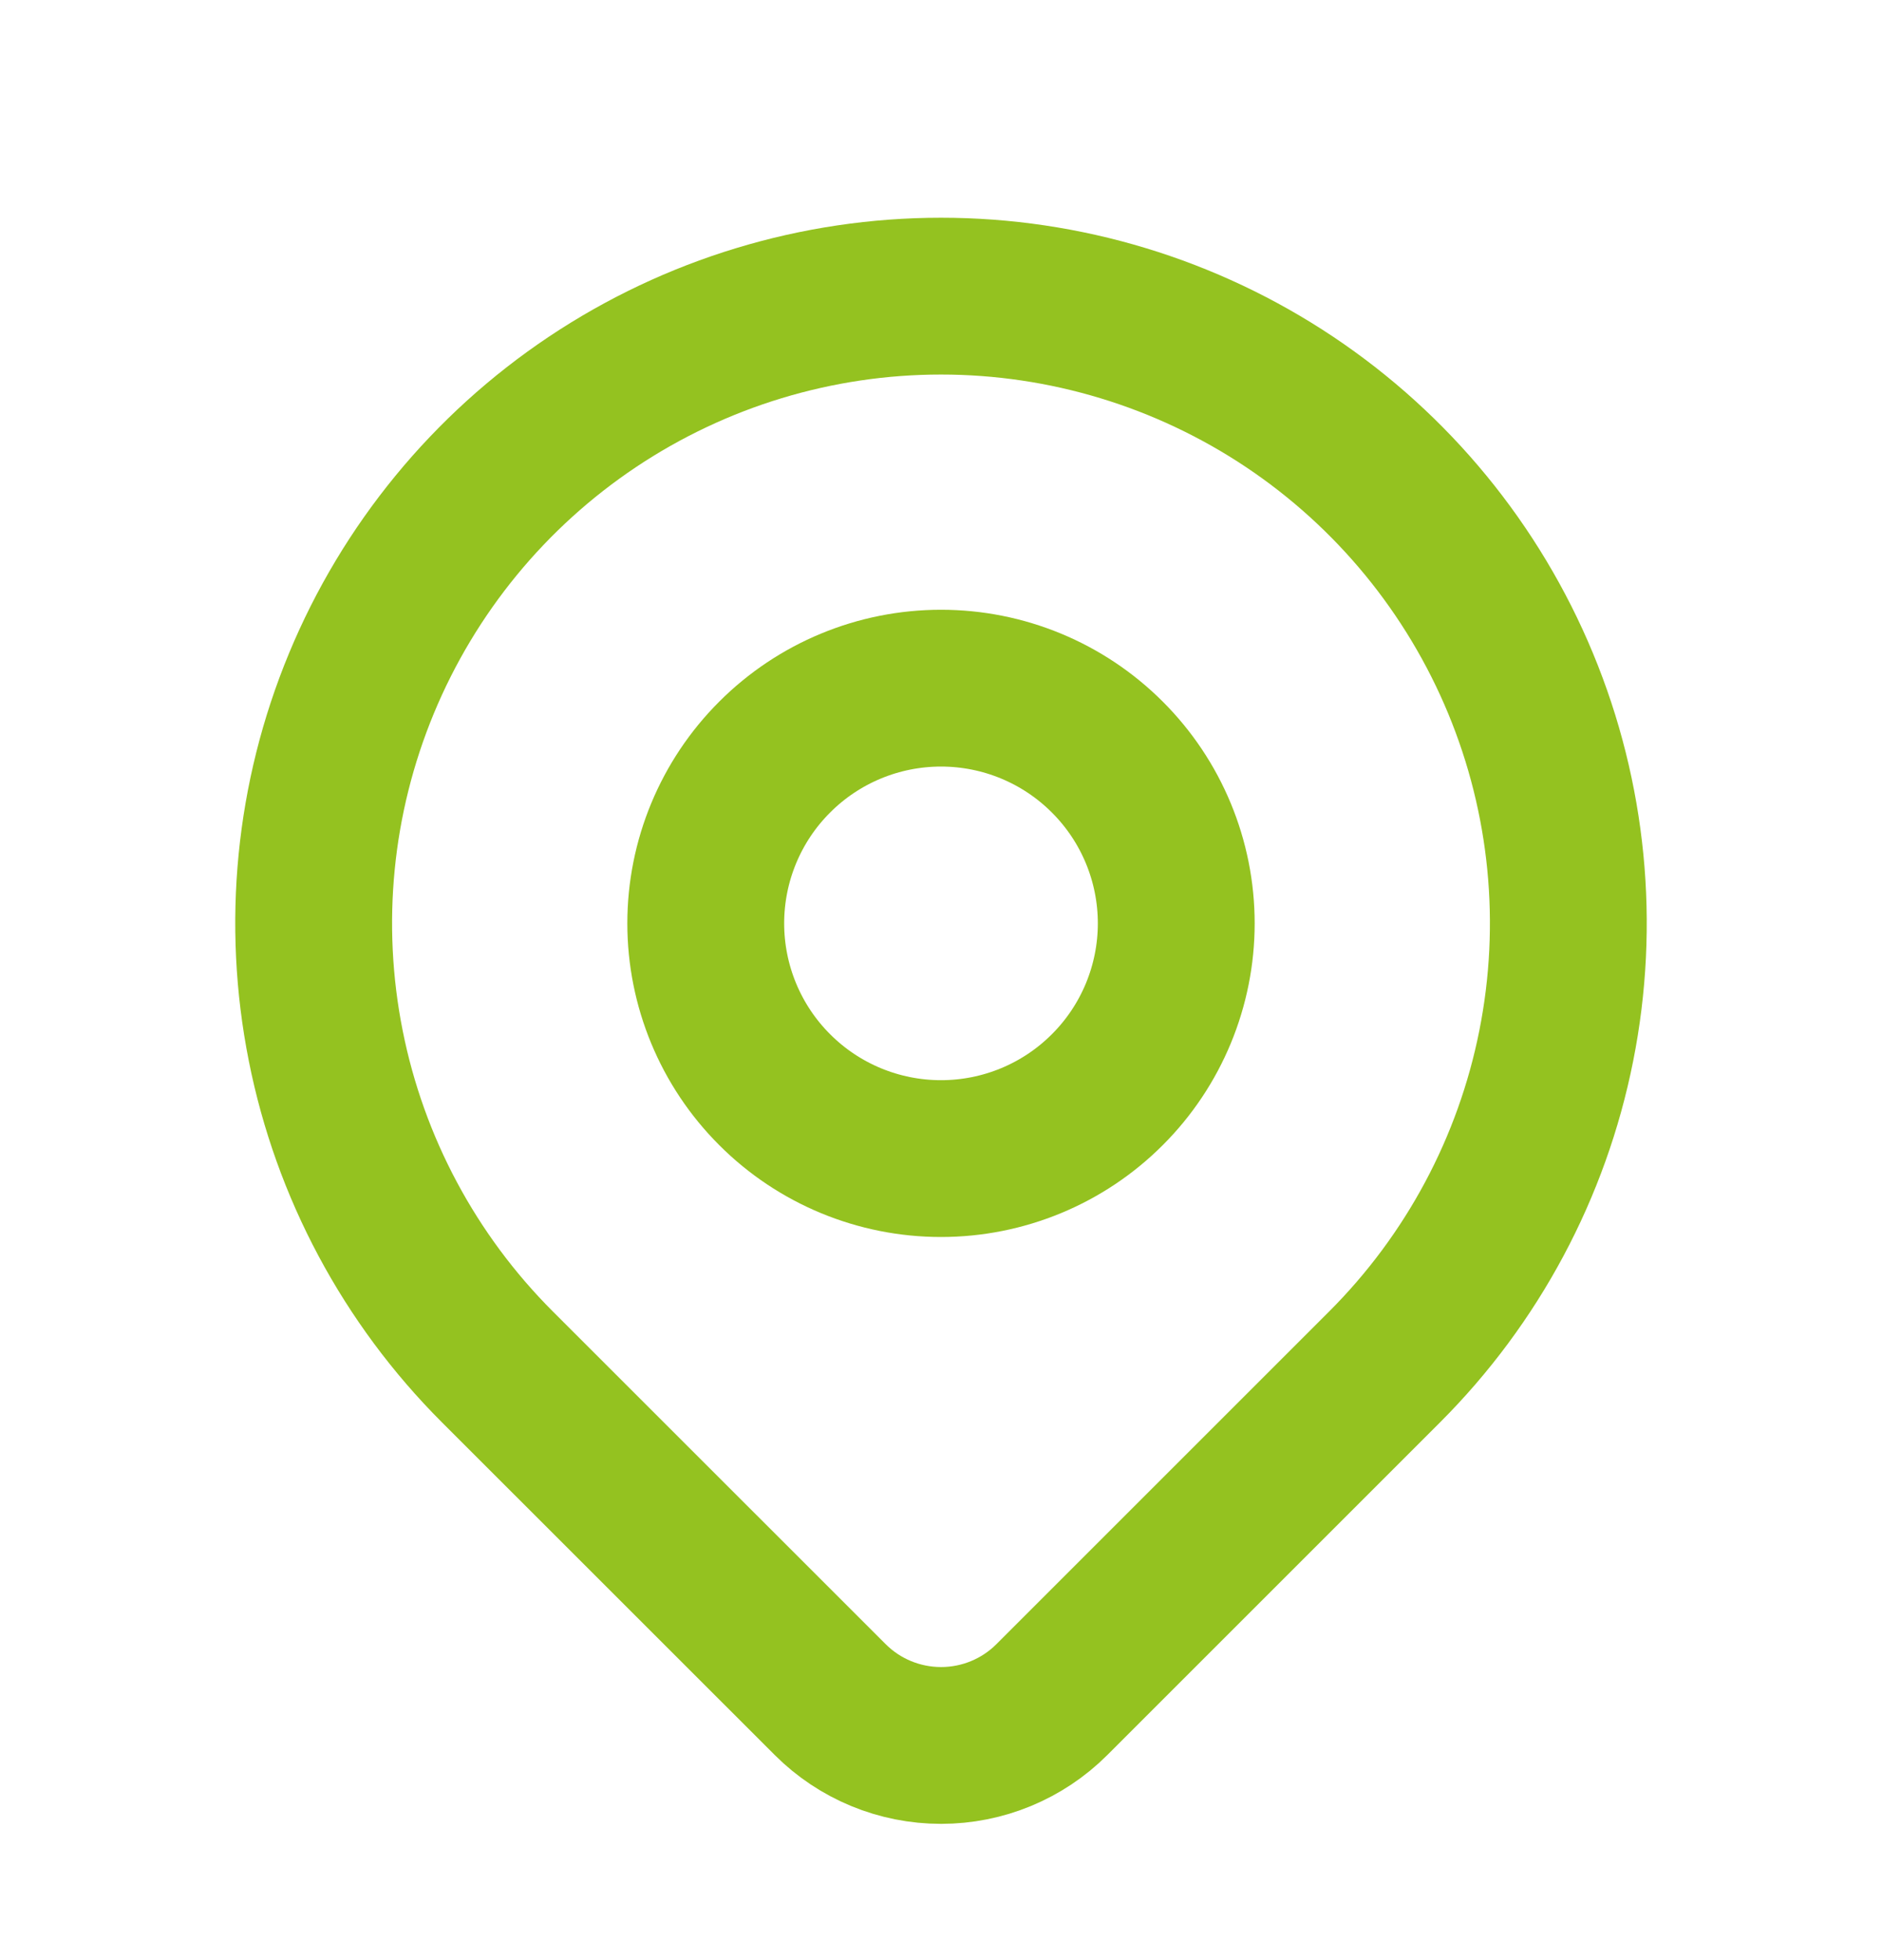 <svg width="24" height="25" viewBox="0 0 24 25" fill="none" xmlns="http://www.w3.org/2000/svg">
    <path d="M9 11.777C9 12.572 9.316 13.336 9.879 13.898C10.441 14.461 11.204 14.777 12 14.777C12.796 14.777 13.559 14.461 14.121 13.898C14.684 13.336 15 12.572 15 11.777C15 10.981 14.684 10.218 14.121 9.656C13.559 9.093 12.796 8.777 12 8.777C11.204 8.777 10.441 9.093 9.879 9.656C9.316 10.218 9 10.981 9 11.777Z" stroke="#94C220" stroke-width="2" stroke-linecap="round" stroke-linejoin="round"/>
    <path d="M17.657 17.434L13.414 21.677C13.039 22.052 12.531 22.262 12.001 22.262C11.47 22.262 10.962 22.052 10.587 21.677L6.343 17.434C5.224 16.315 4.462 14.89 4.154 13.338C3.845 11.786 4.003 10.178 4.609 8.716C5.215 7.254 6.24 6.005 7.555 5.126C8.871 4.247 10.418 3.777 12 3.777C13.582 3.777 15.129 4.247 16.445 5.126C17.76 6.005 18.785 7.254 19.391 8.716C19.997 10.178 20.155 11.786 19.846 13.338C19.538 14.89 18.776 16.315 17.657 17.434Z" stroke="#94C220" stroke-width="2" stroke-linecap="round" stroke-linejoin="round"/>
</svg>
